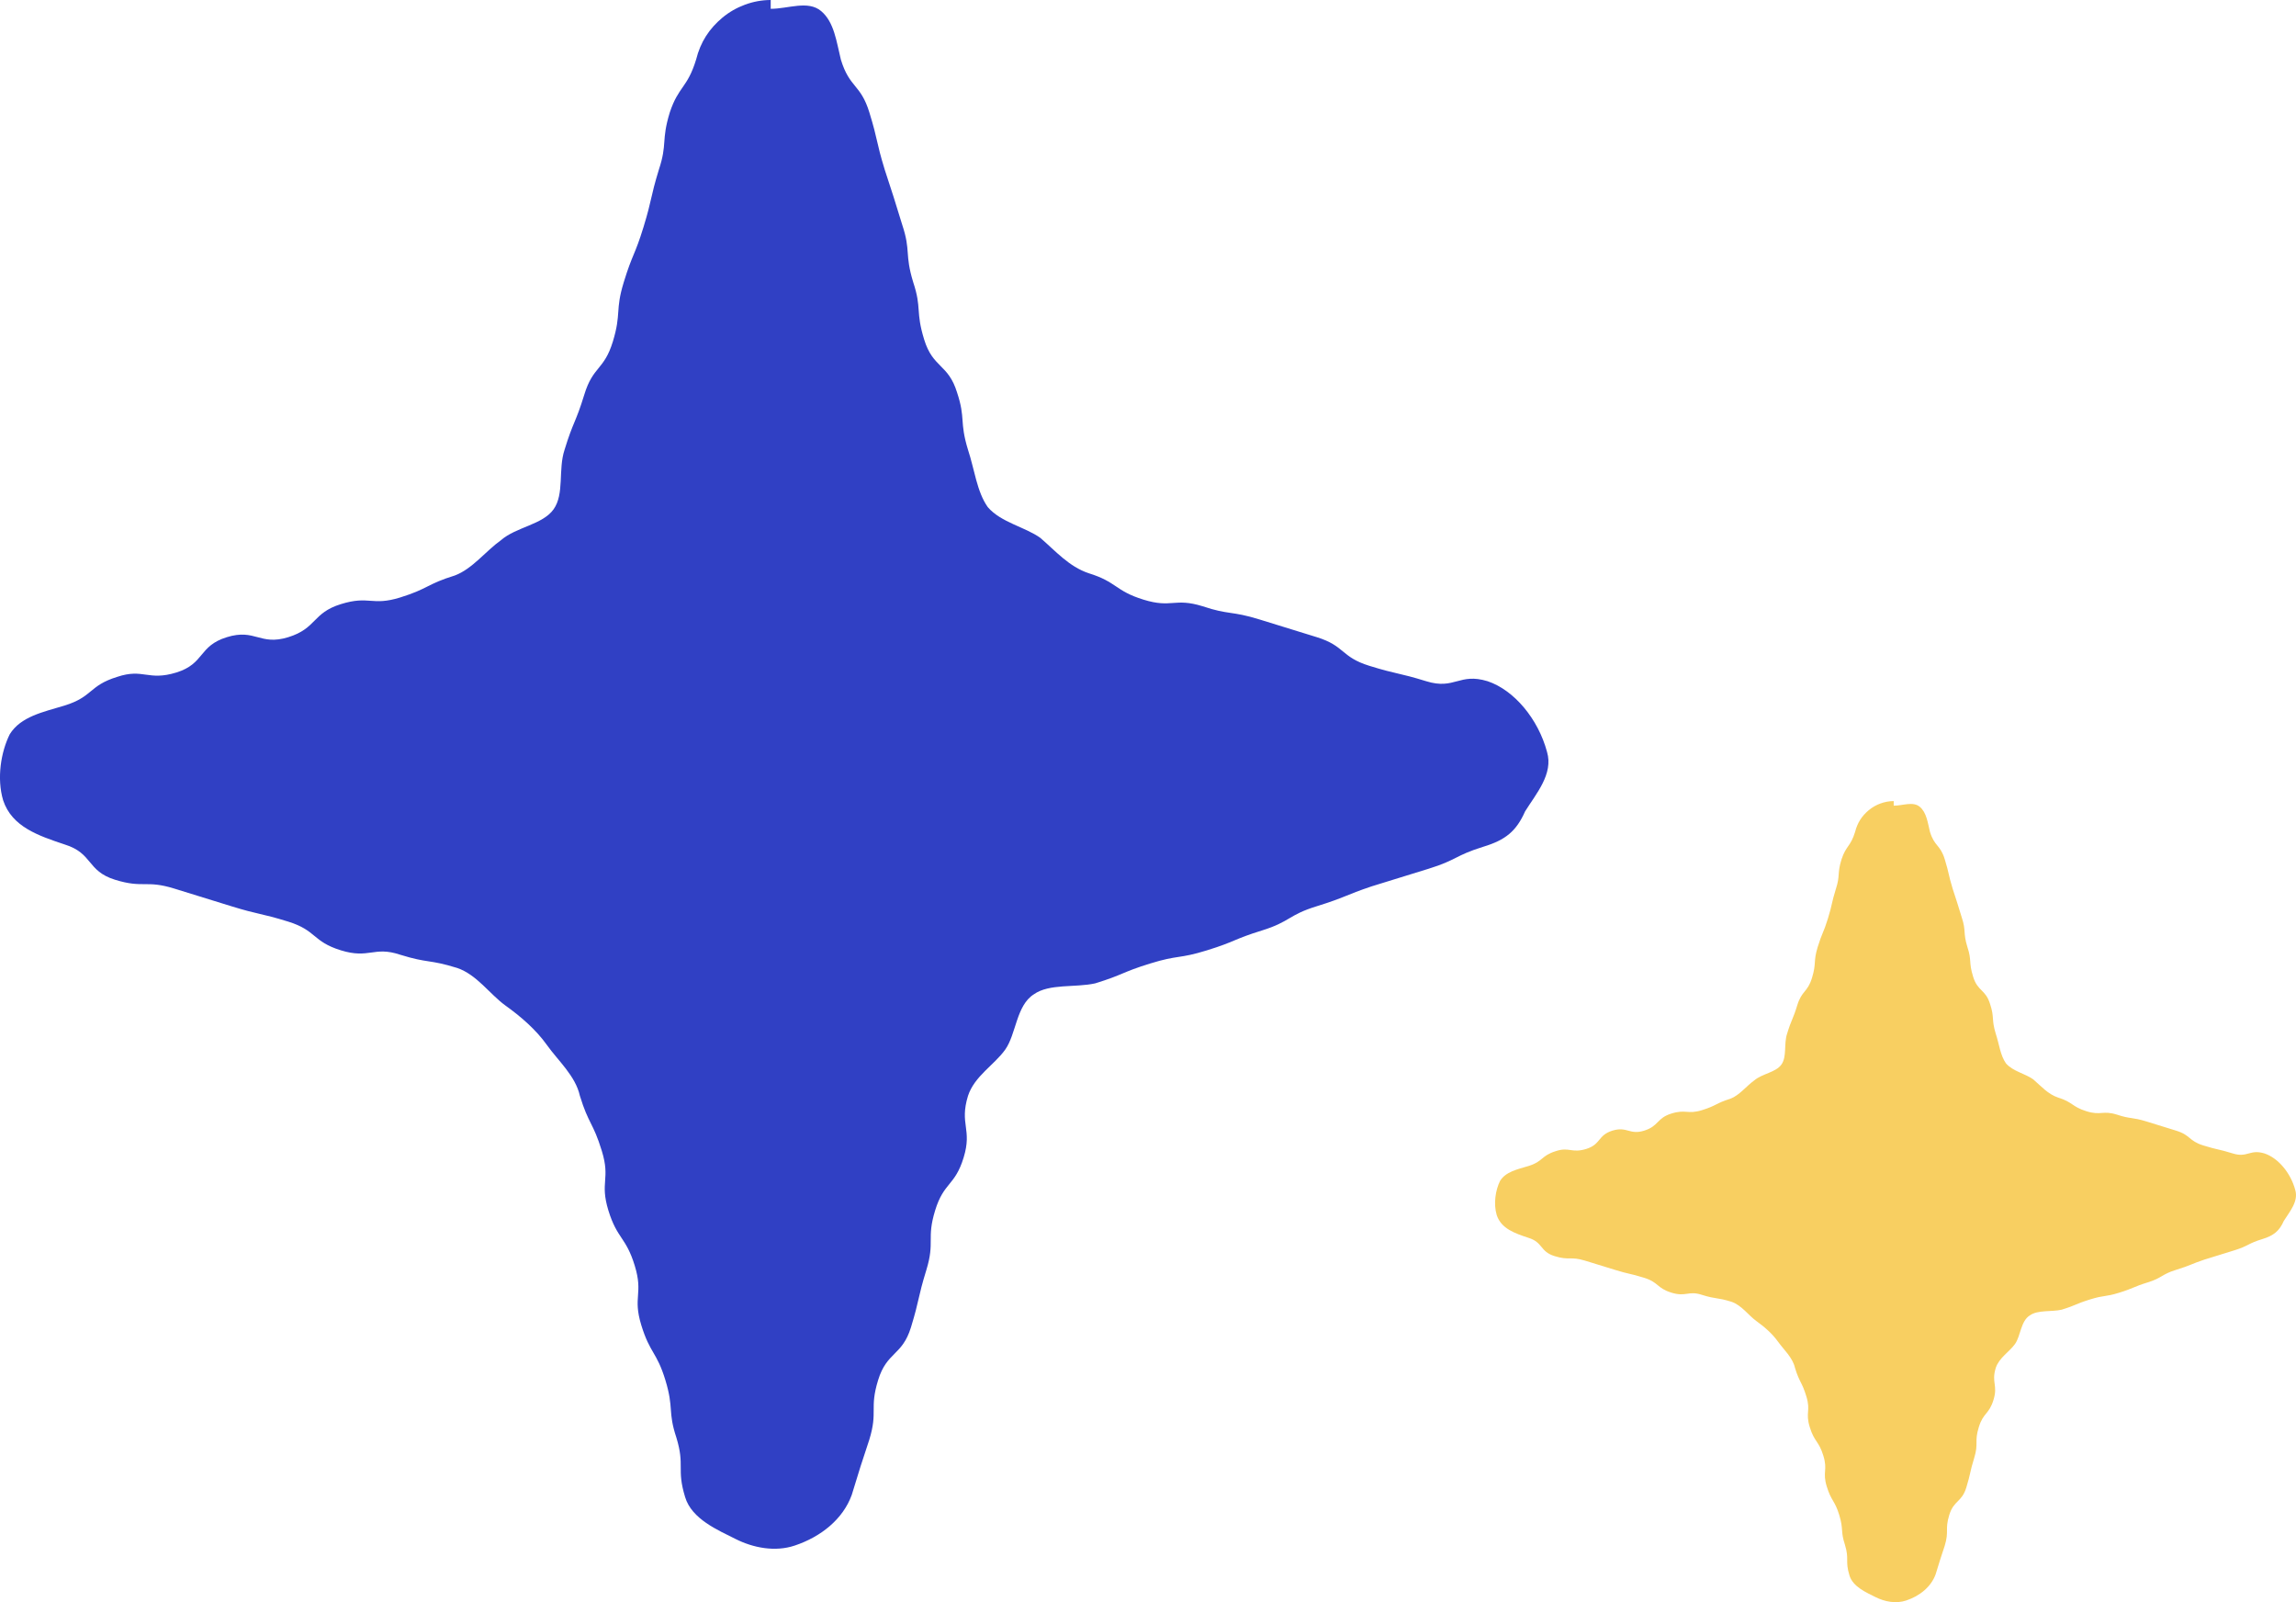 <?xml version="1.0" encoding="UTF-8"?> <svg xmlns="http://www.w3.org/2000/svg" width="43" height="30" viewBox="0 0 43 30" fill="none"> <path d="M27.862 12.756C27.328 12.591 27.246 12.922 26.712 12.756C26.178 12.591 26.178 12.632 25.645 12.467C25.11 12.301 25.193 12.095 24.659 11.93C24.125 11.764 24.125 11.764 23.591 11.6C23.057 11.434 23.017 11.518 22.524 11.352C21.99 11.187 21.95 11.394 21.415 11.228C20.881 11.063 20.922 10.898 20.388 10.733C20.019 10.609 19.772 10.32 19.484 10.072C19.197 9.866 18.745 9.783 18.499 9.495C18.294 9.205 18.252 8.793 18.129 8.422C17.965 7.885 18.088 7.844 17.924 7.349C17.759 6.812 17.473 6.895 17.308 6.358C17.143 5.821 17.267 5.78 17.103 5.285C16.939 4.748 17.062 4.707 16.898 4.212C16.733 3.675 16.733 3.675 16.57 3.179C16.405 2.642 16.447 2.642 16.282 2.106C16.117 1.569 15.912 1.653 15.748 1.116C15.666 0.786 15.625 0.414 15.378 0.207C15.132 0.001 14.762 0.165 14.434 0.165V0C14.106 0 13.777 0.124 13.53 0.33C13.284 0.536 13.119 0.784 13.037 1.115C12.873 1.652 12.709 1.61 12.544 2.105C12.38 2.642 12.503 2.683 12.339 3.178C12.175 3.715 12.216 3.715 12.052 4.251C11.887 4.788 11.847 4.747 11.682 5.284C11.517 5.821 11.641 5.861 11.477 6.398C11.312 6.935 11.107 6.852 10.943 7.389C10.778 7.926 10.738 7.885 10.573 8.422C10.45 8.793 10.573 9.247 10.368 9.536C10.163 9.825 9.67 9.866 9.383 10.114C9.095 10.32 8.848 10.651 8.52 10.775C7.986 10.94 8.027 11.022 7.493 11.188C6.959 11.353 6.918 11.146 6.384 11.312C5.85 11.477 5.933 11.765 5.399 11.931C4.864 12.096 4.783 11.765 4.248 11.931C3.714 12.096 3.837 12.426 3.304 12.592C2.77 12.757 2.688 12.509 2.195 12.674C1.661 12.839 1.744 13.045 1.21 13.211C0.799 13.335 0.389 13.417 0.183 13.748C0.018 14.078 -0.064 14.573 0.059 14.986C0.224 15.482 0.717 15.647 1.21 15.812C1.744 15.977 1.621 16.307 2.154 16.473C2.688 16.638 2.729 16.473 3.263 16.638C3.797 16.803 3.797 16.803 4.33 16.968C4.864 17.133 4.864 17.092 5.398 17.257C5.932 17.423 5.849 17.629 6.383 17.794C6.917 17.96 6.999 17.712 7.492 17.876C8.026 18.042 8.026 17.959 8.56 18.124C8.929 18.248 9.176 18.619 9.463 18.826C9.751 19.032 10.038 19.279 10.244 19.569C10.449 19.858 10.778 20.146 10.86 20.518C11.025 21.055 11.106 21.013 11.271 21.55C11.436 22.087 11.23 22.128 11.394 22.665C11.559 23.202 11.723 23.16 11.887 23.697C12.052 24.234 11.846 24.275 12.01 24.812C12.175 25.349 12.298 25.307 12.462 25.844C12.625 26.381 12.503 26.422 12.667 26.917C12.831 27.454 12.667 27.495 12.831 28.032C12.954 28.445 13.447 28.651 13.776 28.817C14.104 28.982 14.515 29.064 14.884 28.94C15.377 28.775 15.788 28.445 15.952 27.991C16.116 27.454 16.116 27.454 16.28 26.959C16.445 26.422 16.28 26.381 16.445 25.844C16.609 25.307 16.896 25.39 17.061 24.853C17.225 24.316 17.184 24.316 17.349 23.78C17.513 23.243 17.349 23.203 17.513 22.666C17.678 22.129 17.883 22.212 18.047 21.675C18.212 21.138 17.965 21.056 18.129 20.519C18.252 20.147 18.622 19.941 18.827 19.652C19.032 19.363 19.032 18.827 19.361 18.619C19.649 18.413 20.142 18.496 20.511 18.413C21.046 18.248 21.004 18.207 21.538 18.042C22.073 17.876 22.073 17.96 22.606 17.794C23.14 17.629 23.099 17.588 23.633 17.423C24.167 17.257 24.126 17.133 24.66 16.969C25.194 16.803 25.194 16.763 25.687 16.597C26.221 16.432 26.221 16.432 26.755 16.267C27.289 16.102 27.247 16.02 27.782 15.854C28.192 15.73 28.398 15.565 28.562 15.193C28.767 14.864 29.096 14.492 28.973 14.079C28.807 13.459 28.355 12.922 27.862 12.756Z" fill="#3040C4"></path> <path d="M42.411 21.598C42.135 21.512 42.093 21.684 41.817 21.598C41.54 21.512 41.54 21.534 41.264 21.448C40.988 21.363 41.031 21.256 40.755 21.171C40.478 21.085 40.478 21.085 40.203 21C39.926 20.914 39.905 20.957 39.65 20.872C39.374 20.786 39.353 20.893 39.077 20.808C38.8 20.722 38.822 20.637 38.546 20.552C38.354 20.488 38.227 20.338 38.078 20.21C37.929 20.103 37.696 20.06 37.568 19.911C37.462 19.761 37.441 19.548 37.377 19.356C37.292 19.078 37.356 19.057 37.271 18.801C37.186 18.523 37.038 18.566 36.953 18.288C36.867 18.011 36.931 17.99 36.846 17.733C36.761 17.456 36.825 17.435 36.74 17.178C36.655 16.901 36.655 16.901 36.571 16.645C36.486 16.367 36.507 16.367 36.422 16.09C36.337 15.812 36.231 15.855 36.145 15.577C36.103 15.406 36.082 15.214 35.954 15.107C35.827 15.001 35.636 15.086 35.466 15.086V15C35.296 15 35.126 15.064 34.998 15.171C34.871 15.277 34.786 15.405 34.743 15.576C34.658 15.854 34.574 15.833 34.489 16.089C34.403 16.367 34.467 16.388 34.383 16.644C34.297 16.922 34.319 16.922 34.234 17.199C34.148 17.477 34.128 17.455 34.042 17.733C33.957 18.011 34.021 18.032 33.936 18.309C33.851 18.587 33.745 18.544 33.66 18.822C33.575 19.1 33.554 19.078 33.469 19.356C33.405 19.548 33.469 19.783 33.363 19.933C33.257 20.082 33.002 20.103 32.853 20.231C32.704 20.338 32.577 20.509 32.407 20.573C32.131 20.659 32.152 20.701 31.876 20.787C31.599 20.872 31.578 20.765 31.302 20.851C31.026 20.936 31.069 21.085 30.792 21.171C30.516 21.257 30.474 21.085 30.197 21.171C29.921 21.257 29.985 21.427 29.709 21.513C29.433 21.599 29.39 21.47 29.136 21.555C28.859 21.641 28.902 21.748 28.626 21.833C28.413 21.897 28.201 21.94 28.094 22.111C28.009 22.282 27.967 22.538 28.031 22.752C28.116 23.008 28.371 23.093 28.626 23.178C28.902 23.264 28.838 23.435 29.114 23.52C29.39 23.606 29.411 23.52 29.688 23.606C29.964 23.691 29.964 23.691 30.24 23.776C30.516 23.862 30.516 23.84 30.792 23.926C31.068 24.012 31.025 24.118 31.302 24.204C31.578 24.29 31.62 24.161 31.875 24.246C32.152 24.332 32.152 24.289 32.427 24.375C32.618 24.439 32.746 24.631 32.895 24.737C33.044 24.844 33.192 24.972 33.299 25.122C33.405 25.271 33.575 25.421 33.617 25.613C33.702 25.89 33.745 25.869 33.83 26.147C33.915 26.424 33.808 26.445 33.894 26.723C33.979 27.001 34.063 26.979 34.148 27.257C34.234 27.535 34.127 27.556 34.212 27.834C34.297 28.111 34.361 28.09 34.446 28.368C34.53 28.645 34.467 28.666 34.552 28.923C34.637 29.2 34.552 29.221 34.637 29.499C34.701 29.713 34.956 29.82 35.125 29.905C35.295 29.991 35.508 30.033 35.699 29.969C35.954 29.884 36.166 29.713 36.251 29.478C36.336 29.2 36.336 29.2 36.421 28.944C36.506 28.666 36.421 28.645 36.506 28.368C36.591 28.09 36.739 28.133 36.825 27.855C36.91 27.577 36.888 27.577 36.973 27.3C37.059 27.022 36.973 27.001 37.059 26.724C37.144 26.446 37.25 26.489 37.335 26.211C37.42 25.933 37.292 25.891 37.377 25.613C37.441 25.421 37.632 25.314 37.738 25.165C37.844 25.015 37.844 24.738 38.014 24.631C38.163 24.524 38.418 24.567 38.609 24.524C38.886 24.439 38.864 24.418 39.141 24.332C39.417 24.246 39.417 24.29 39.693 24.204C39.969 24.118 39.948 24.097 40.224 24.012C40.5 23.926 40.479 23.862 40.755 23.777C41.032 23.691 41.032 23.67 41.286 23.585C41.563 23.499 41.563 23.499 41.839 23.414C42.115 23.329 42.093 23.286 42.37 23.201C42.582 23.136 42.688 23.051 42.773 22.859C42.88 22.688 43.05 22.496 42.986 22.282C42.9 21.961 42.666 21.684 42.411 21.598Z" fill="#F8CF61"></path> </svg> 